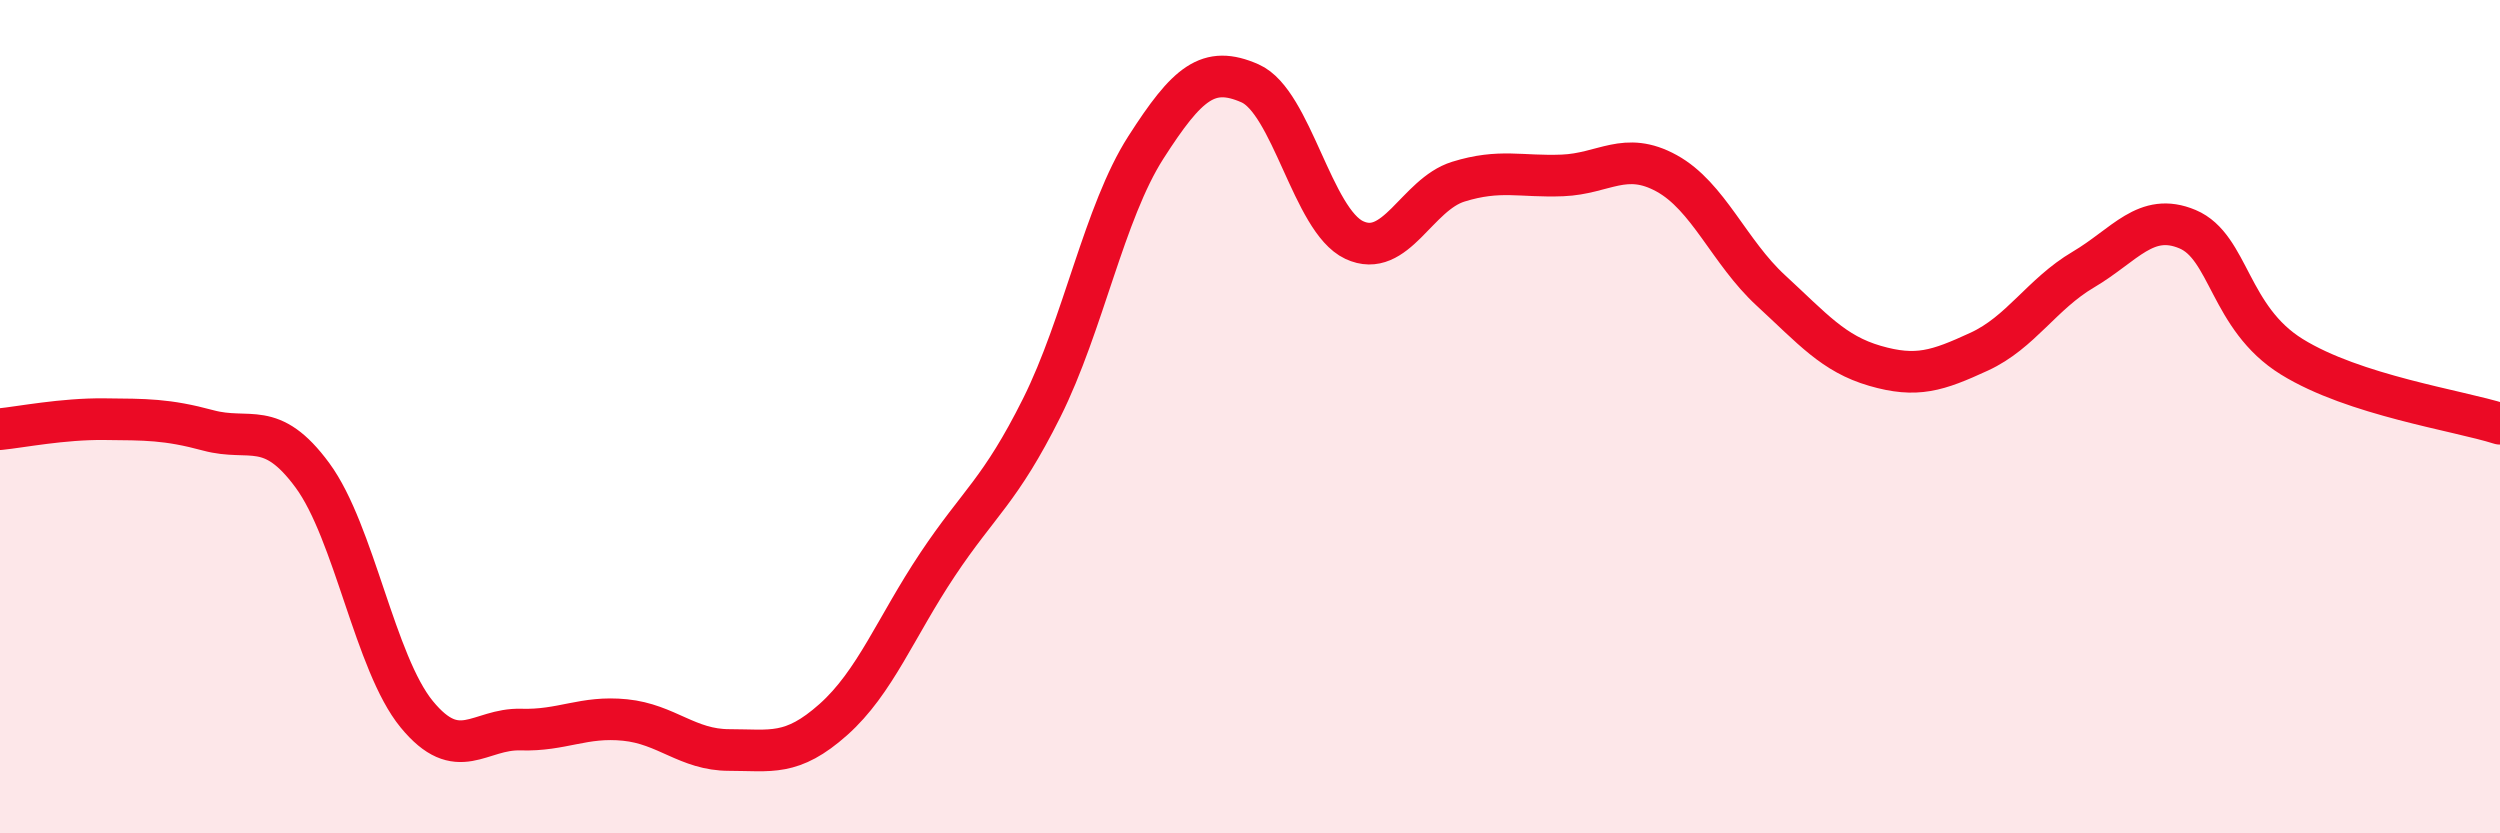 
    <svg width="60" height="20" viewBox="0 0 60 20" xmlns="http://www.w3.org/2000/svg">
      <path
        d="M 0,10.3 C 0.5,10.25 1.5,10.05 2.5,10.06 C 3.5,10.07 4,10.06 5,10.33 C 6,10.6 6.5,10.05 7.5,11.41 C 8.5,12.77 9,15.92 10,17.14 C 11,18.36 11.5,17.48 12.5,17.51 C 13.5,17.54 14,17.18 15,17.28 C 16,17.38 16.5,18 17.5,18 C 18.5,18 19,18.16 20,17.27 C 21,16.38 21.5,15.05 22.5,13.55 C 23.5,12.05 24,11.79 25,9.79 C 26,7.79 26.5,5.1 27.5,3.54 C 28.5,1.98 29,1.56 30,2 C 31,2.44 31.5,5.29 32.5,5.76 C 33.5,6.23 34,4.67 35,4.36 C 36,4.05 36.5,4.25 37.5,4.21 C 38.5,4.17 39,3.61 40,4.16 C 41,4.71 41.5,6.05 42.5,6.97 C 43.5,7.89 44,8.49 45,8.78 C 46,9.07 46.5,8.9 47.5,8.44 C 48.5,7.98 49,7.06 50,6.47 C 51,5.88 51.5,5.08 52.5,5.5 C 53.5,5.92 53.5,7.63 55,8.56 C 56.5,9.49 59,9.85 60,10.17L60 20L0 20Z"
        fill="#EB0A25"
        opacity="0.1"
        stroke-linecap="round"
        stroke-linejoin="round"
      />
      <path
        d="M 0,10.3 C 0.5,10.25 1.5,10.05 2.5,10.06 C 3.5,10.07 4,10.06 5,10.33 C 6,10.6 6.5,10.05 7.5,11.41 C 8.5,12.77 9,15.92 10,17.14 C 11,18.36 11.5,17.48 12.5,17.51 C 13.5,17.54 14,17.18 15,17.28 C 16,17.38 16.5,18 17.5,18 C 18.5,18 19,18.16 20,17.27 C 21,16.38 21.5,15.05 22.5,13.55 C 23.5,12.05 24,11.79 25,9.79 C 26,7.79 26.5,5.1 27.5,3.54 C 28.5,1.98 29,1.56 30,2 C 31,2.44 31.5,5.29 32.5,5.76 C 33.5,6.23 34,4.67 35,4.36 C 36,4.05 36.5,4.25 37.5,4.21 C 38.5,4.17 39,3.61 40,4.16 C 41,4.71 41.5,6.05 42.5,6.97 C 43.5,7.89 44,8.49 45,8.78 C 46,9.07 46.5,8.9 47.5,8.44 C 48.5,7.98 49,7.06 50,6.47 C 51,5.88 51.5,5.08 52.5,5.5 C 53.5,5.92 53.5,7.63 55,8.56 C 56.5,9.49 59,9.85 60,10.17"
        stroke="#EB0A25"
        stroke-width="1"
        fill="none"
        stroke-linecap="round"
        stroke-linejoin="round"
      />
    </svg>
  